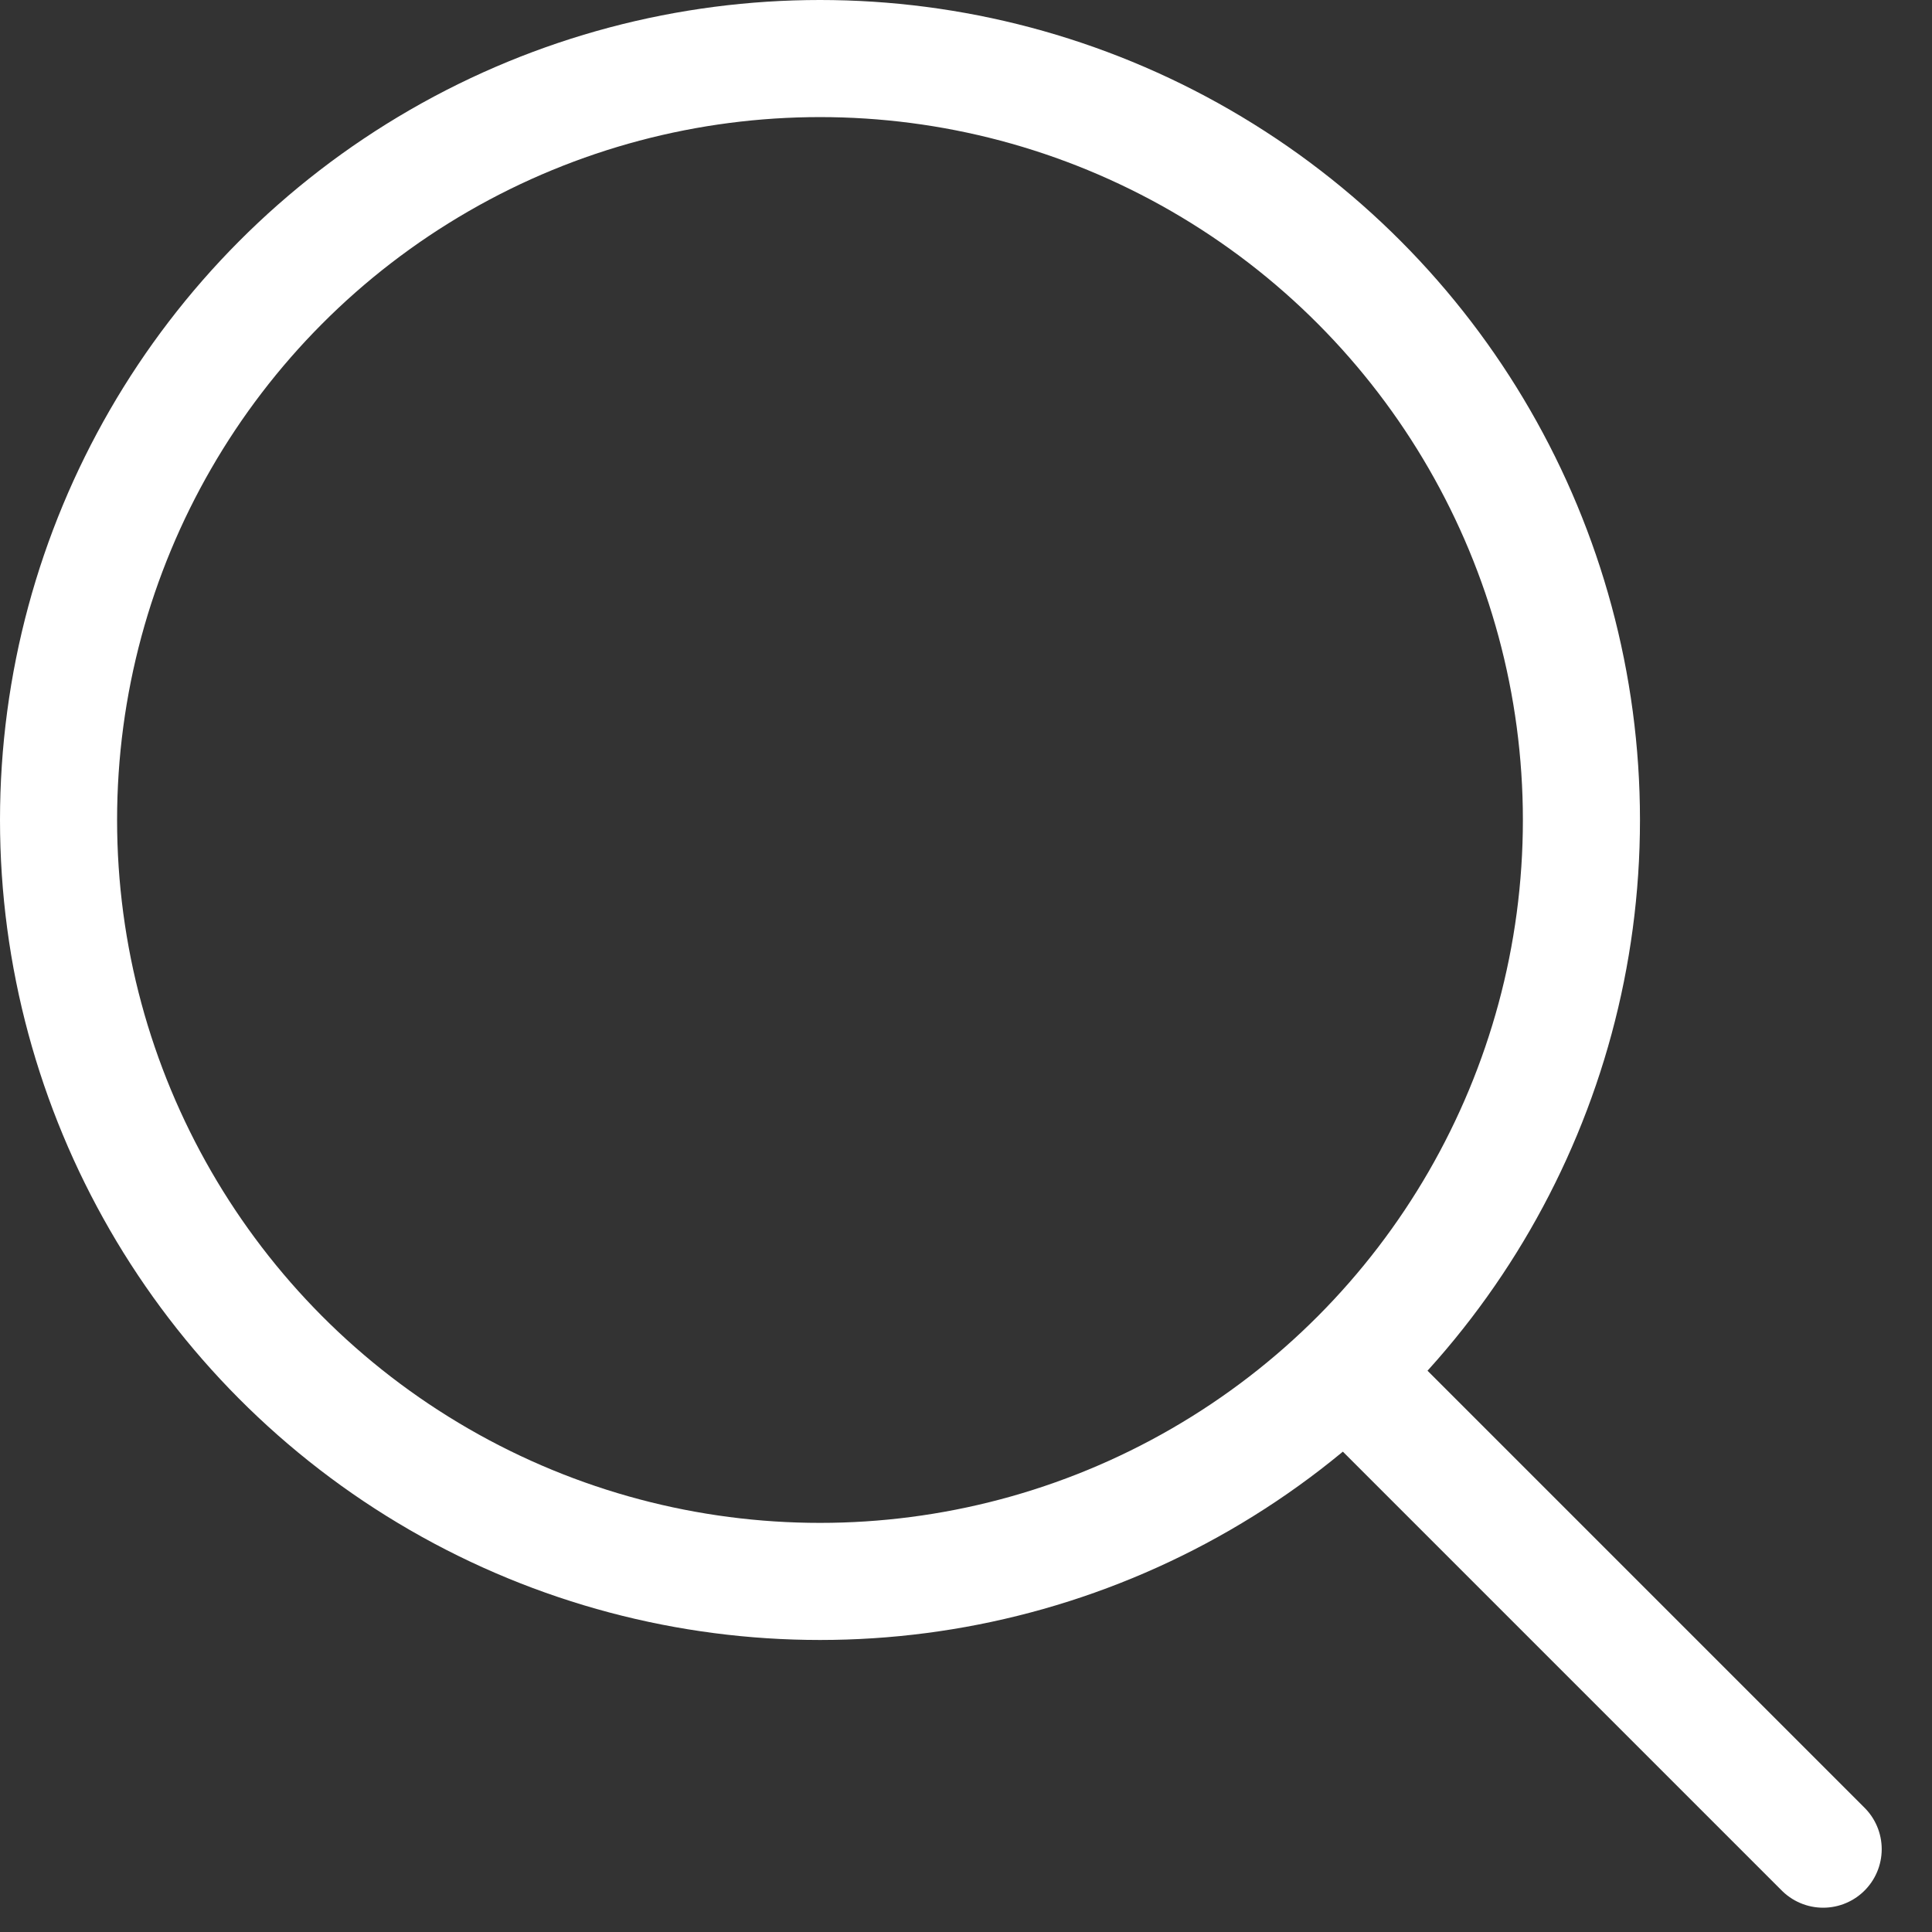<svg width="33" height="33" viewBox="0 0 33 33" fill="none" xmlns="http://www.w3.org/2000/svg"><rect x="0" y="0" width="33" height="33" fill="#333333" stroke="none"/><g id="ÐÐÐÐ¡Ð"><circle id="Ellipse 1" cx="14.006" cy="14.006" r="13.006" stroke="white" stroke-width="2"/><path id="Vector 3" d="M23.546 23.99L31.141 31.585" stroke="white" stroke-width="2" stroke-linecap="round"/></g></svg>